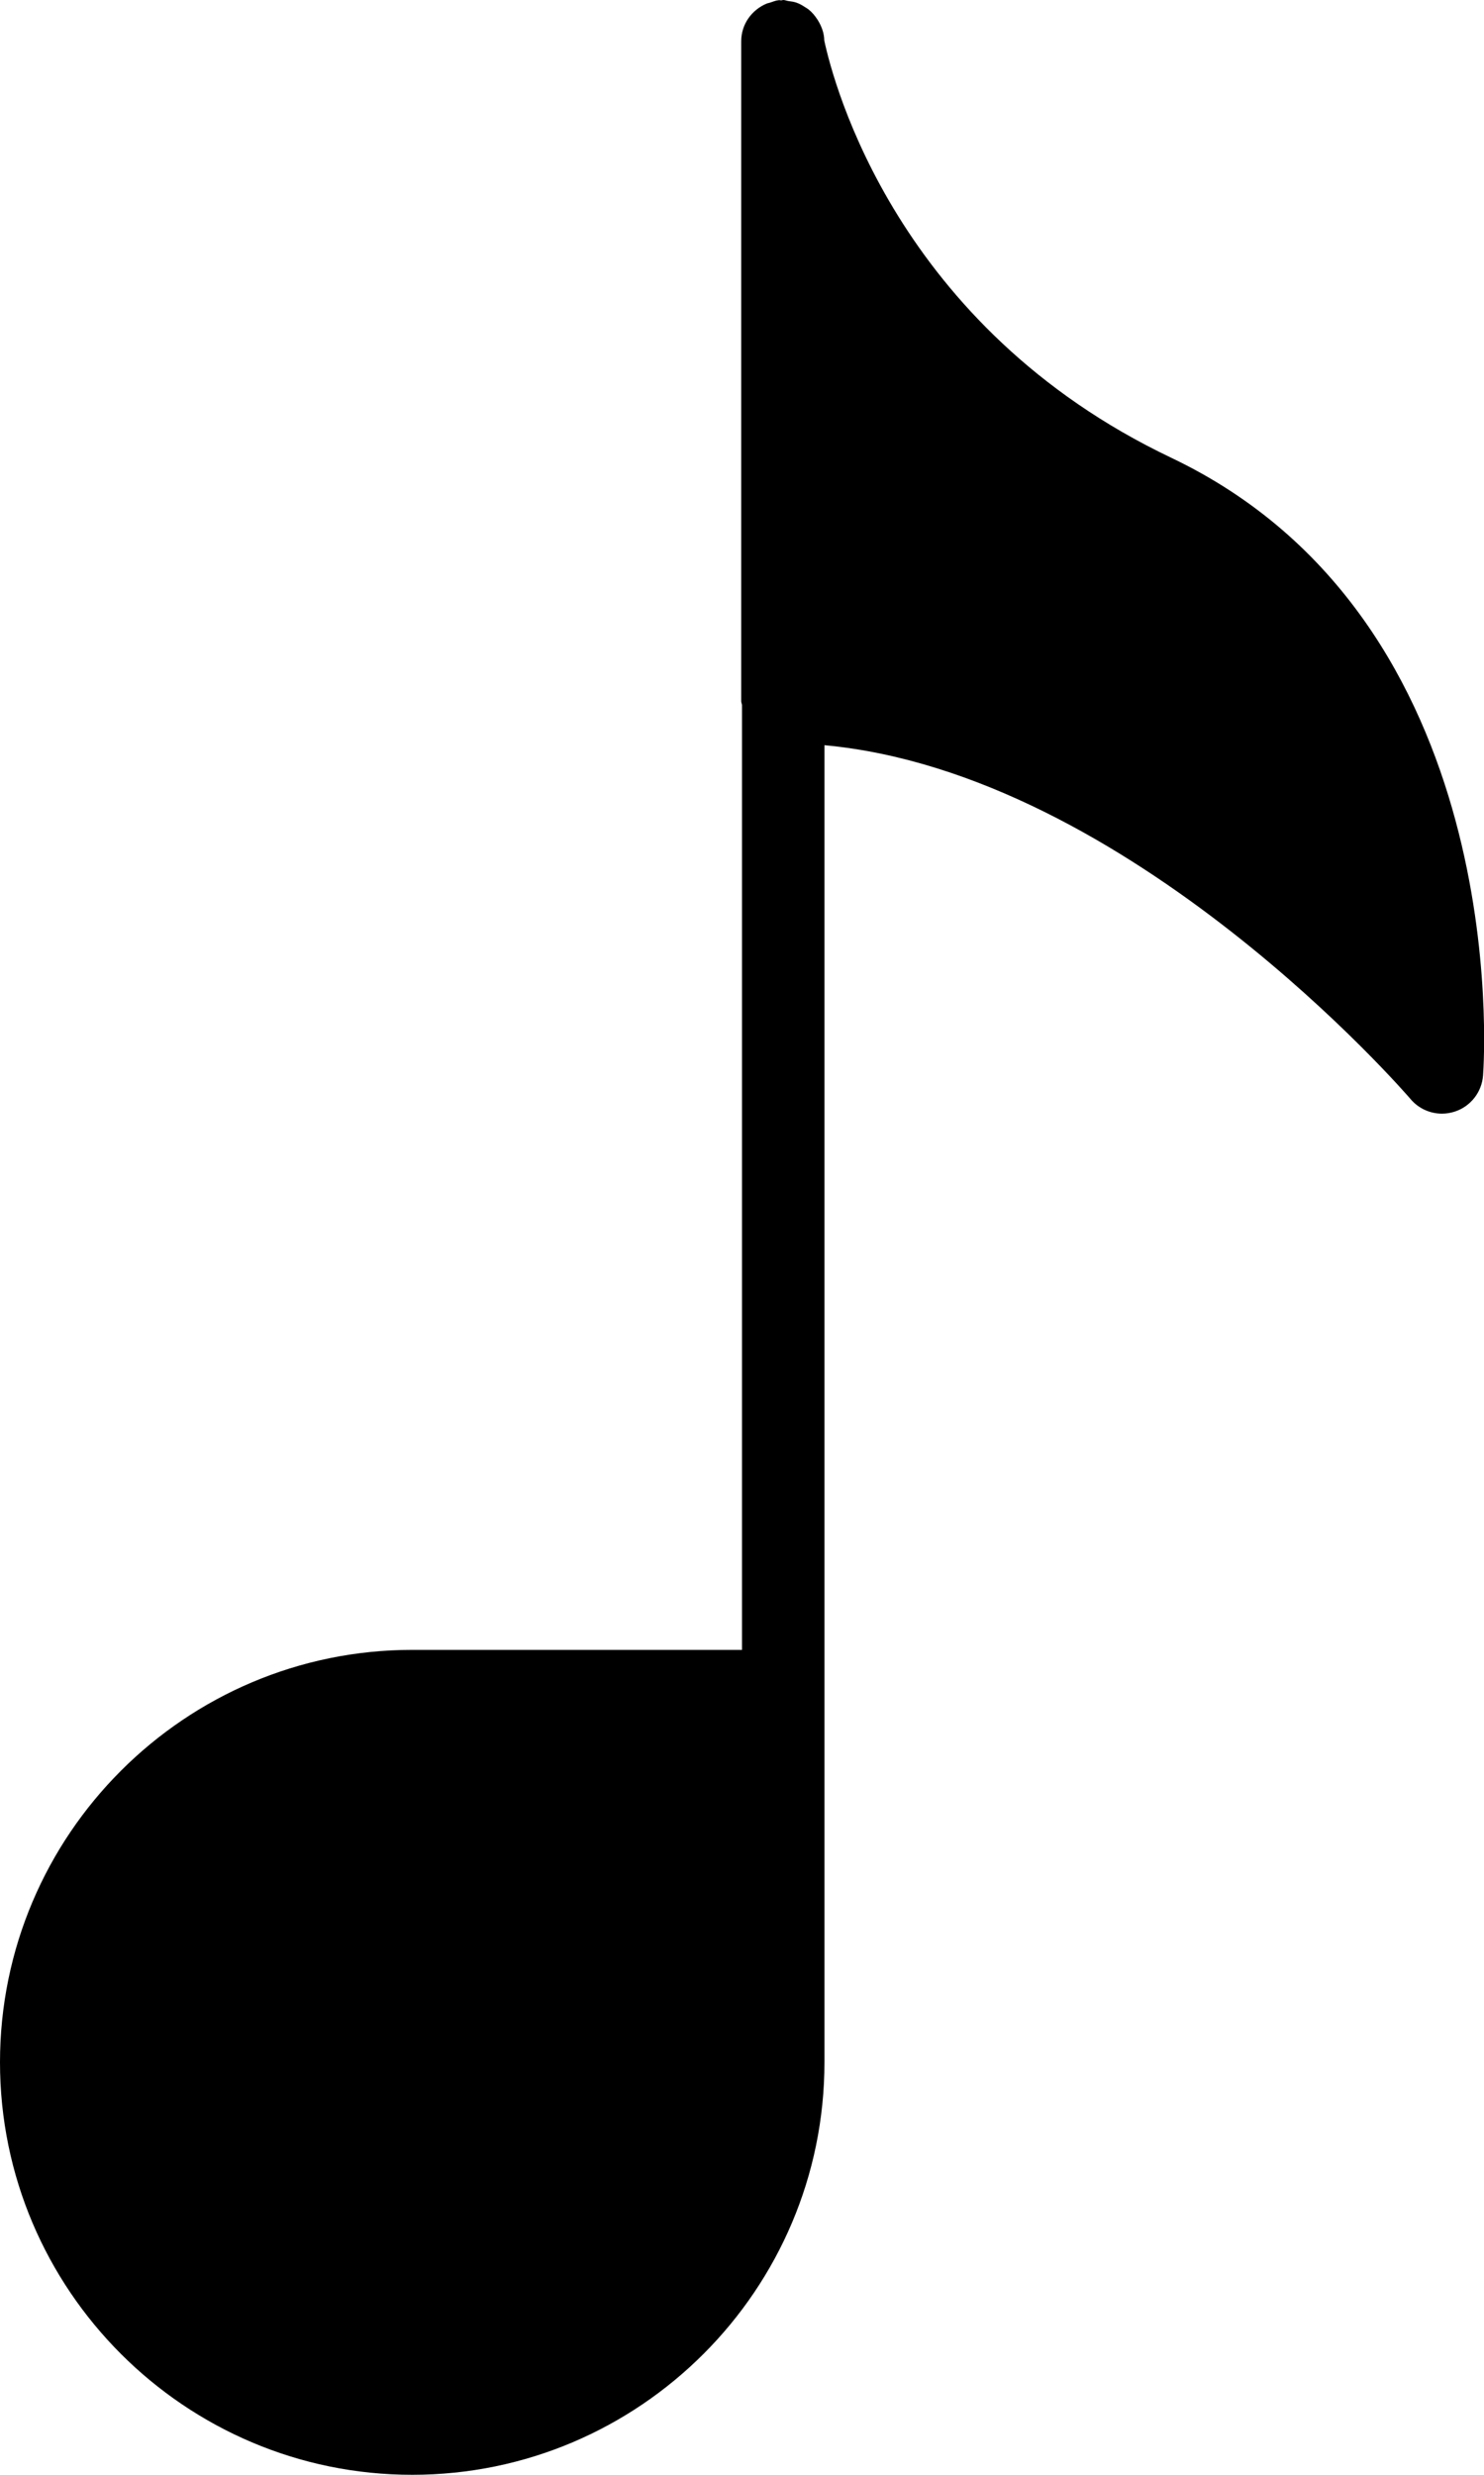 <svg xmlns="http://www.w3.org/2000/svg" width="36" height="60" viewBox="0 0 36 60" fill="none"><path fill-rule="evenodd" clip-rule="evenodd" d="M28.41 11.097C21.747 7.926 20.216 2.01 19.996 0.982C19.993 0.798 19.929 0.635 19.839 0.488C19.834 0.48 19.828 0.472 19.823 0.464C19.765 0.376 19.7 0.298 19.618 0.232C19.589 0.208 19.556 0.191 19.525 0.17C19.46 0.128 19.396 0.09 19.322 0.065C19.259 0.042 19.192 0.034 19.124 0.025C19.081 0.019 19.044 0 19 0C18.984 0 18.97 0.008 18.954 0.009C18.934 0.01 18.916 0.002 18.896 0.004C18.817 0.011 18.748 0.042 18.677 0.065C18.651 0.074 18.622 0.076 18.598 0.087C18.235 0.239 17.981 0.588 17.981 1V17C17.981 17.034 17.997 17.063 18 17.097V40H10C4.486 40 0 44.486 0 50C0 55.514 4.486 60 10 60C15.514 60 20 55.514 20 50V18.067C27.414 18.752 34.148 26.564 34.218 26.646C34.411 26.875 34.692 27 34.981 27C35.084 27 35.188 26.983 35.291 26.95C35.677 26.824 35.948 26.477 35.977 26.072C36.011 25.624 36.683 15.033 28.41 11.097Z" fill="black"></path></svg>